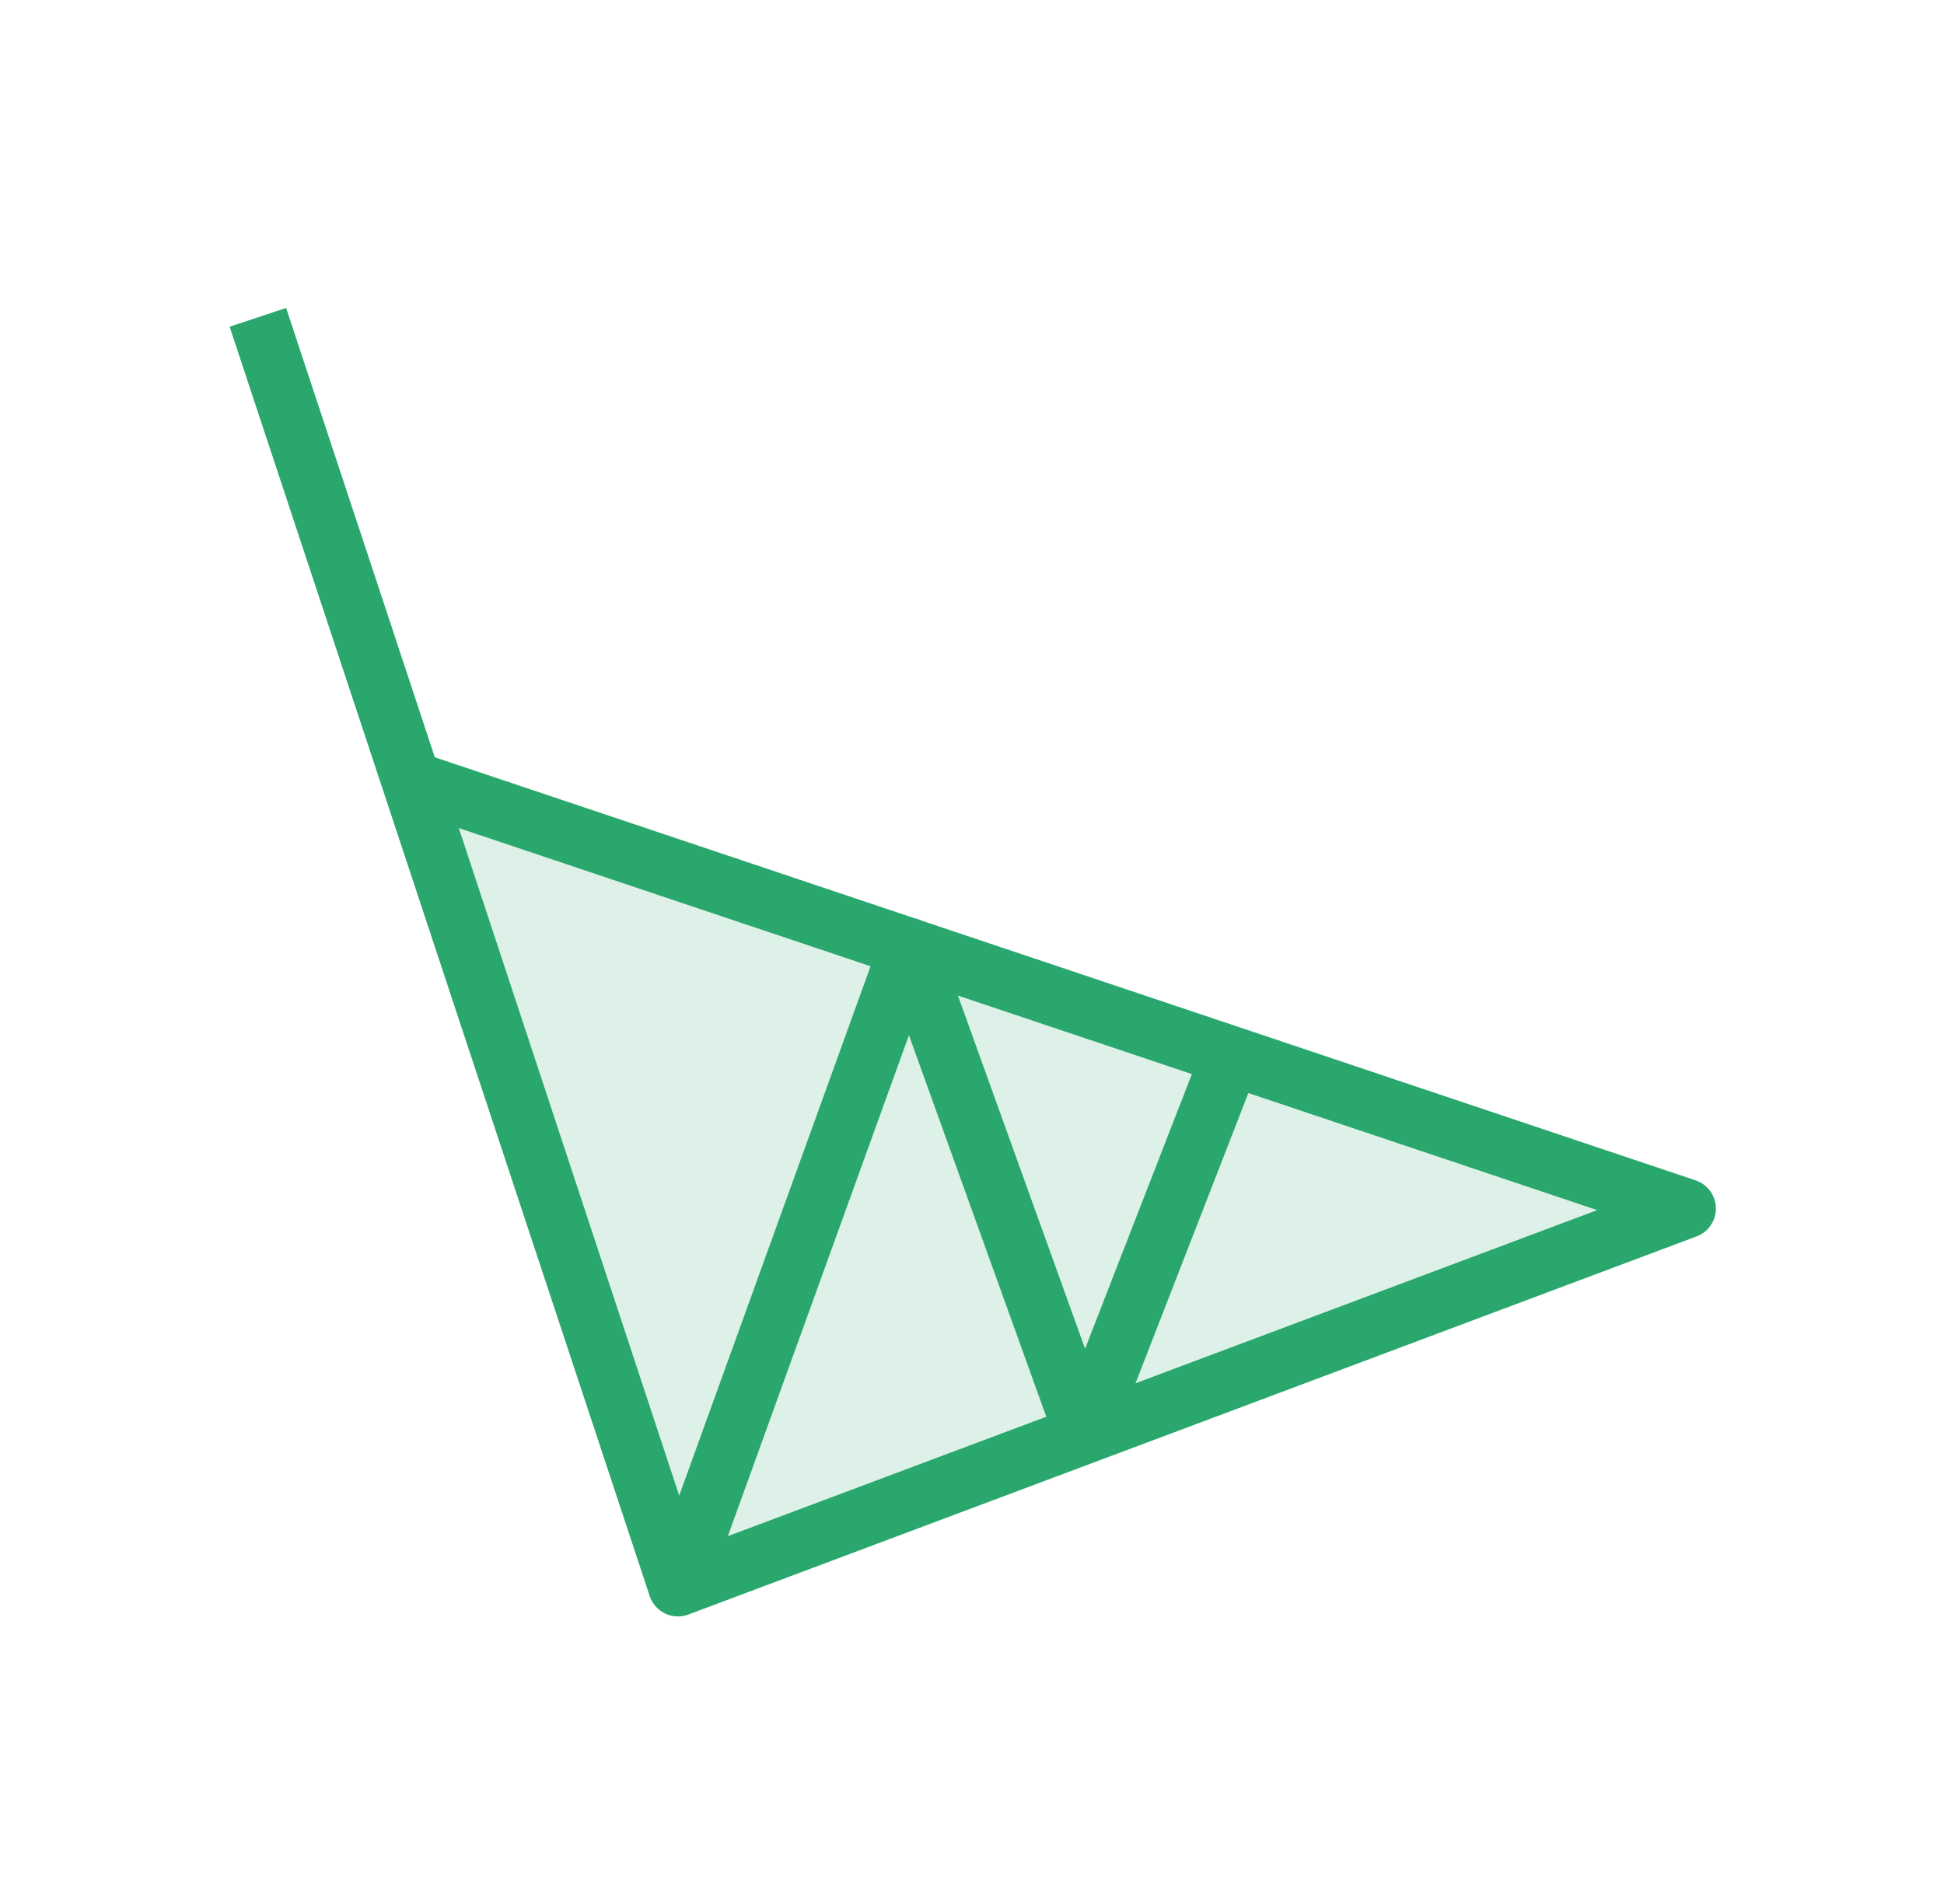 <svg xmlns="http://www.w3.org/2000/svg" width="49" height="48" viewBox="0 0 49 48" fill="none">
  <path opacity="0.16" d="M10.383 19.688L42.501 30.468L17.089 40L10.383 19.688Z" fill="#29A76D"/>
  <path d="M17.088 40L42.5 30.468L10.382 19.688L17.088 40ZM17.088 40L6.5 8M17.088 40L22.912 23.887L27.323 36.142L31.029 26.61" stroke="#29A76D" stroke-width="1.5" stroke-linejoin="round"/>
</svg>